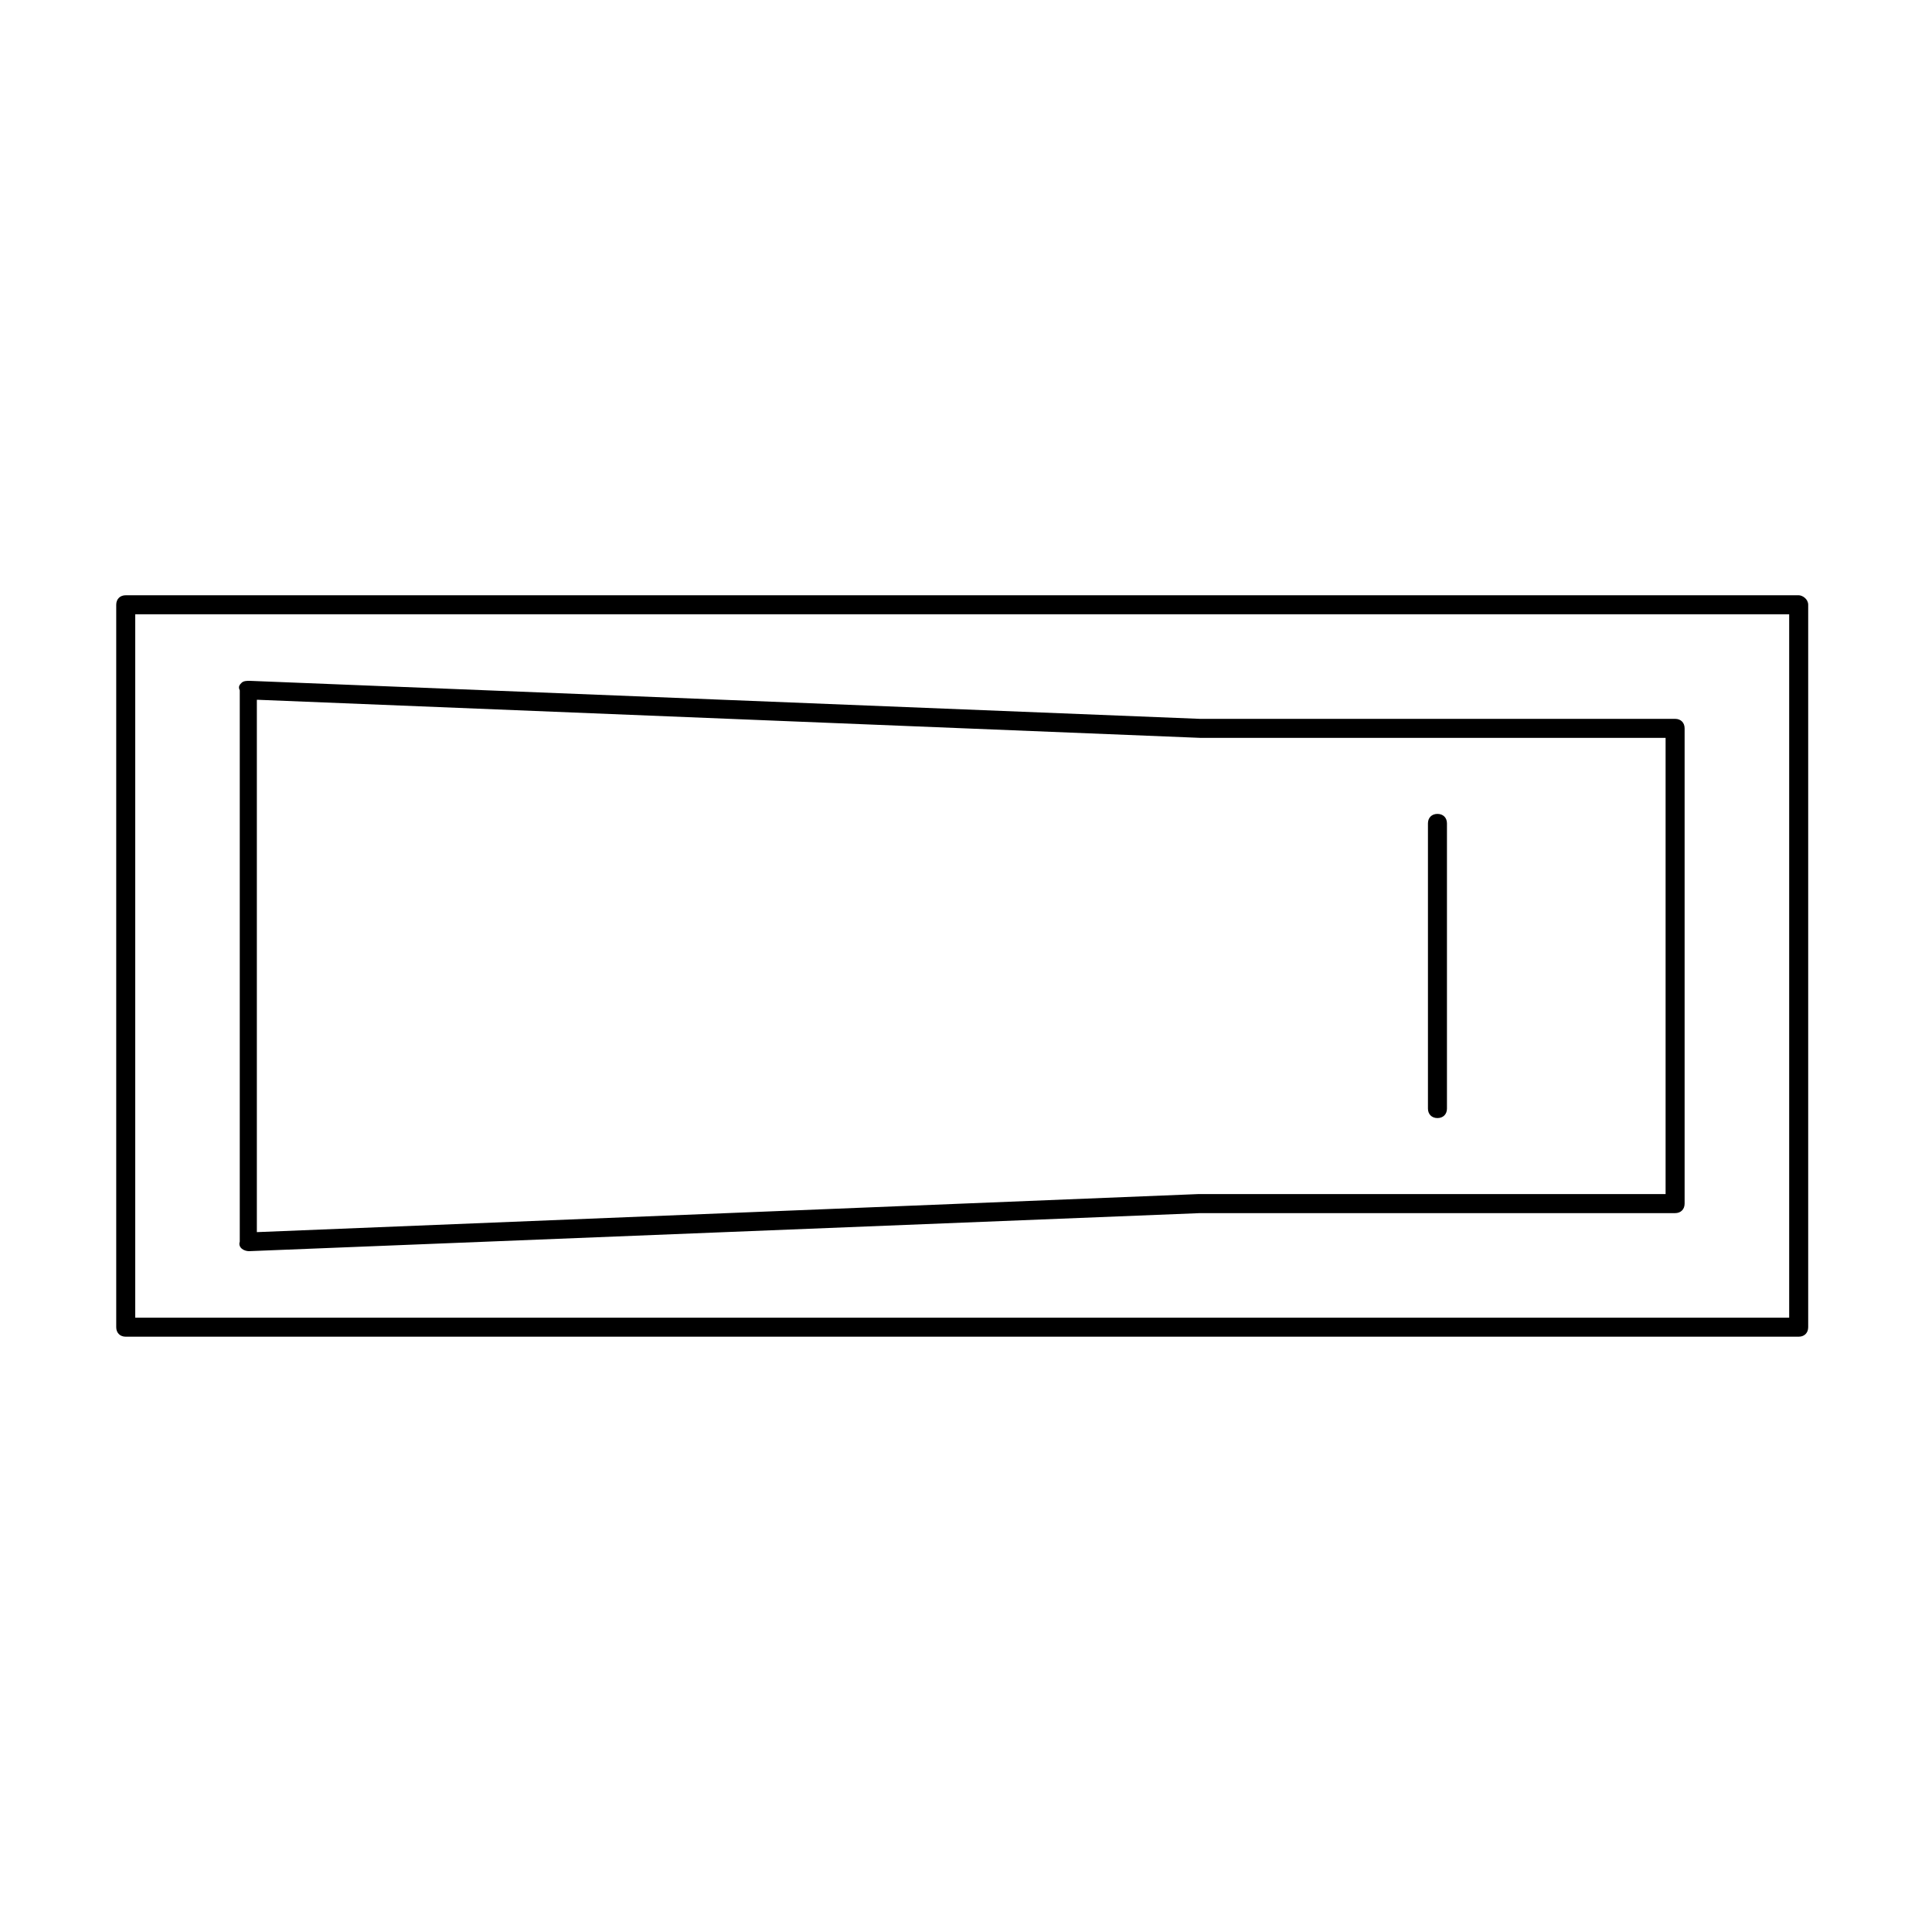 <?xml version="1.0" encoding="UTF-8"?>
<!-- Uploaded to: ICON Repo, www.iconrepo.com, Generator: ICON Repo Mixer Tools -->
<svg fill="#000000" width="800px" height="800px" version="1.1" viewBox="144 144 512 512" xmlns="http://www.w3.org/2000/svg">
 <g>
  <path d="m620.67 301.75h-443.35c-1.512 0-2.519 1.008-2.519 2.519v191.45c0 1.512 1.008 2.519 2.519 2.519h443.35c1.512 0 2.519-1.008 2.519-2.519v-191.45c0-1.512-1.512-2.519-2.519-2.519zm-2.519 191.45h-438.31v-186.41h438.31z"/>
  <path d="m210.06 475.57 251.91-10.078h125.95c1.512 0 2.519-1.008 2.519-2.519v-125.95c0-1.512-1.008-2.519-2.519-2.519h-125.95l-251.91-10.078c-0.504 0-1.512 0-2.016 0.504-0.504 0.504-1.008 1.008-0.504 2.016v146.11c-0.504 1.516 1.008 2.523 2.519 2.523zm2.519-146.11 249.39 10.078h123.43v120.91h-123.94l-249.39 10.078v-141.07z"/>
  <path d="m524.94 440.3c1.512 0 2.519-1.008 2.519-2.519v-75.57c0-1.512-1.008-2.519-2.519-2.519-1.512 0-2.519 1.008-2.519 2.519v75.57c0.004 1.512 1.012 2.519 2.519 2.519z"/>
 </g>
</svg>